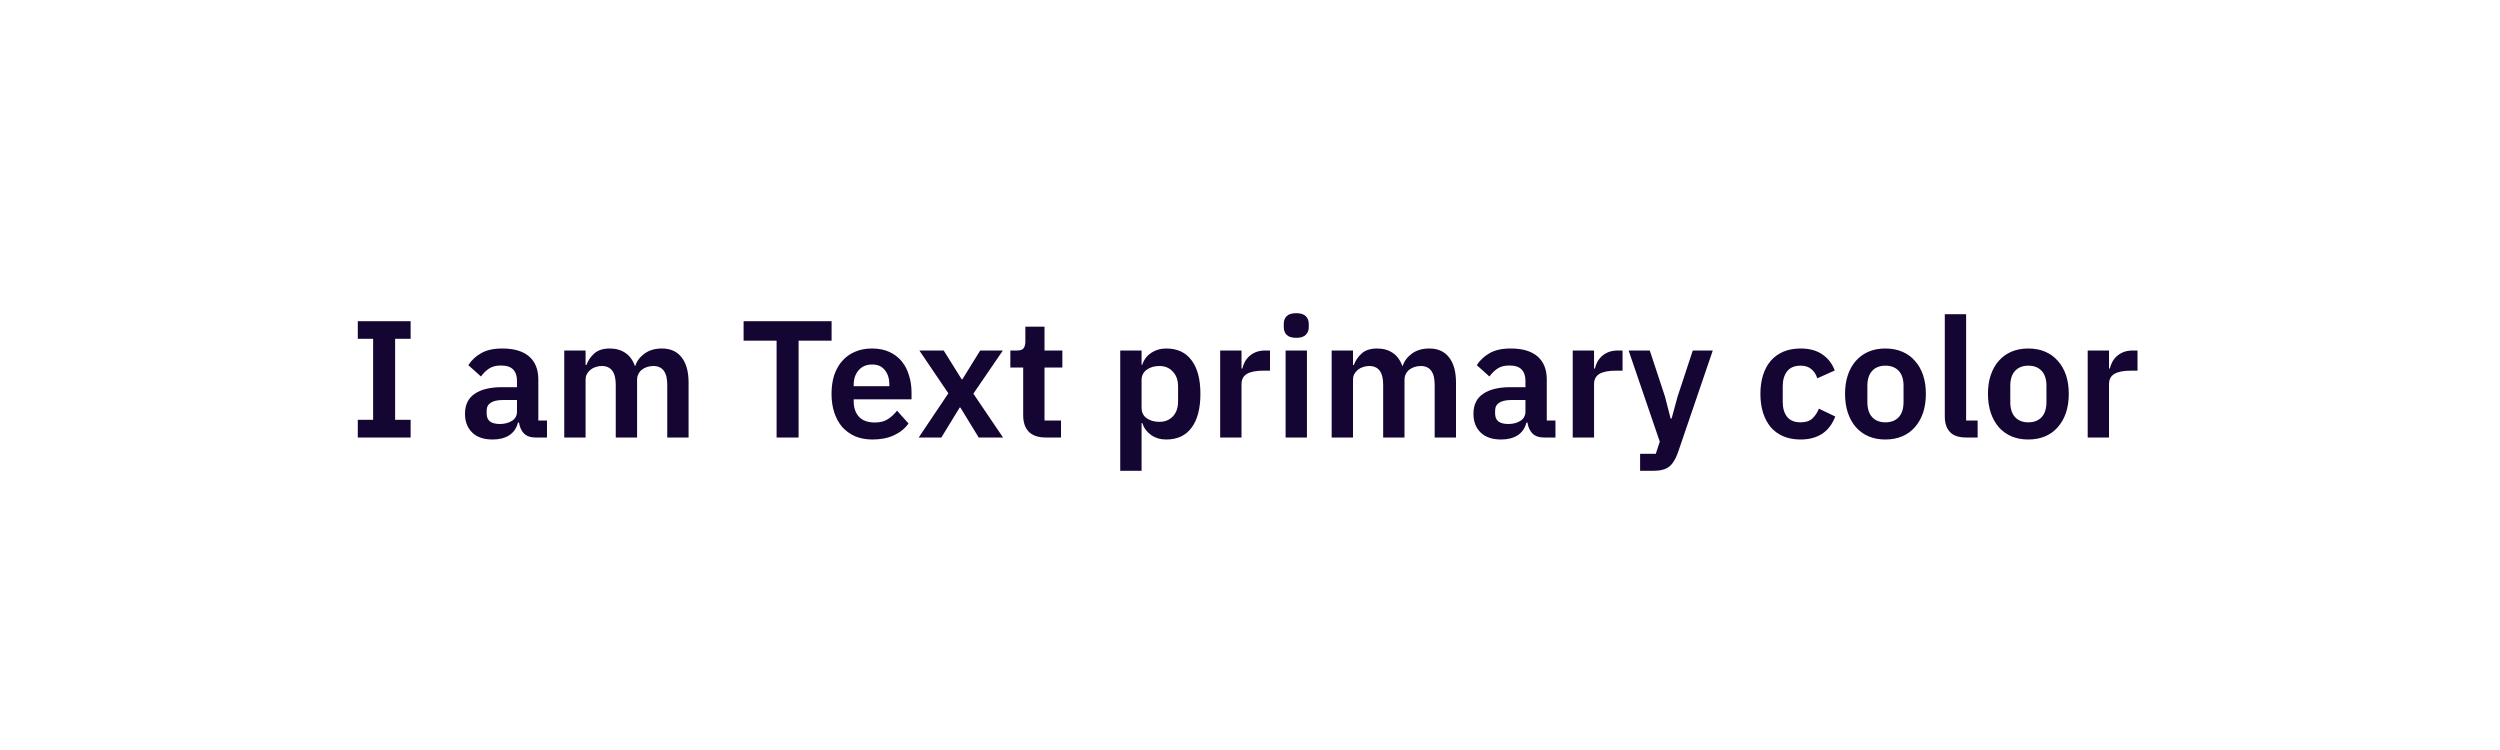 <svg width="240" height="72" viewBox="0 0 240 72" fill="none" xmlns="http://www.w3.org/2000/svg">
<path d="M34.348 42V40.304H35.82V32.528H34.348V30.832H39.42V32.528H37.932V40.304H39.42V42H34.348ZM51.375 42C50.927 42 50.569 41.872 50.303 41.616C50.047 41.349 49.887 40.997 49.823 40.56H49.727C49.588 41.104 49.306 41.515 48.879 41.792C48.452 42.059 47.924 42.192 47.295 42.192C46.441 42.192 45.785 41.968 45.327 41.52C44.868 41.072 44.639 40.475 44.639 39.728C44.639 38.864 44.948 38.224 45.567 37.808C46.185 37.381 47.066 37.168 48.207 37.168H49.631V36.56C49.631 36.091 49.508 35.728 49.263 35.472C49.017 35.216 48.623 35.088 48.079 35.088C47.599 35.088 47.209 35.195 46.911 35.408C46.623 35.611 46.377 35.856 46.175 36.144L44.959 35.056C45.268 34.576 45.679 34.192 46.191 33.904C46.703 33.605 47.38 33.456 48.223 33.456C49.353 33.456 50.212 33.712 50.799 34.224C51.386 34.736 51.679 35.472 51.679 36.432V40.368H52.511V42H51.375ZM47.983 40.704C48.441 40.704 48.831 40.603 49.151 40.4C49.471 40.197 49.631 39.899 49.631 39.504V38.4H48.319C47.252 38.4 46.719 38.741 46.719 39.424V39.696C46.719 40.037 46.825 40.293 47.039 40.464C47.263 40.624 47.578 40.704 47.983 40.704ZM54.168 42V33.648H56.216V35.04H56.296C56.456 34.603 56.712 34.229 57.064 33.92C57.416 33.611 57.907 33.456 58.536 33.456C59.112 33.456 59.608 33.595 60.024 33.872C60.44 34.149 60.75 34.571 60.952 35.136H60.984C61.134 34.667 61.427 34.272 61.864 33.952C62.312 33.621 62.872 33.456 63.544 33.456C64.366 33.456 64.995 33.739 65.432 34.304C65.88 34.869 66.104 35.675 66.104 36.72V42H64.056V36.928C64.056 35.733 63.608 35.136 62.712 35.136C62.51 35.136 62.312 35.168 62.12 35.232C61.939 35.285 61.774 35.371 61.624 35.488C61.486 35.595 61.374 35.733 61.288 35.904C61.203 36.064 61.16 36.256 61.16 36.48V42H59.112V36.928C59.112 35.733 58.664 35.136 57.768 35.136C57.576 35.136 57.384 35.168 57.192 35.232C57.011 35.285 56.846 35.371 56.696 35.488C56.558 35.595 56.44 35.733 56.344 35.904C56.259 36.064 56.216 36.256 56.216 36.48V42H54.168ZM76.665 32.704V42H74.553V32.704H71.385V30.832H79.833V32.704H76.665ZM83.763 42.192C83.144 42.192 82.59 42.091 82.099 41.888C81.619 41.675 81.209 41.381 80.867 41.008C80.537 40.624 80.281 40.165 80.099 39.632C79.918 39.088 79.827 38.48 79.827 37.808C79.827 37.147 79.912 36.549 80.083 36.016C80.264 35.483 80.52 35.029 80.851 34.656C81.182 34.272 81.587 33.979 82.067 33.776C82.547 33.563 83.091 33.456 83.699 33.456C84.35 33.456 84.915 33.568 85.395 33.792C85.875 34.016 86.27 34.32 86.579 34.704C86.888 35.088 87.118 35.536 87.267 36.048C87.427 36.549 87.507 37.088 87.507 37.664V38.336H81.955V38.544C81.955 39.152 82.126 39.643 82.467 40.016C82.808 40.379 83.315 40.56 83.987 40.56C84.499 40.56 84.915 40.453 85.235 40.24C85.566 40.027 85.859 39.755 86.115 39.424L87.219 40.656C86.878 41.136 86.409 41.515 85.811 41.792C85.225 42.059 84.542 42.192 83.763 42.192ZM83.731 34.992C83.187 34.992 82.755 35.173 82.435 35.536C82.115 35.899 81.955 36.368 81.955 36.944V37.072H85.379V36.928C85.379 36.352 85.235 35.888 84.947 35.536C84.67 35.173 84.264 34.992 83.731 34.992ZM88.195 42L91.043 37.76L88.259 33.648H90.595L92.323 36.416H92.387L94.099 33.648H96.275L93.443 37.792L96.291 42H93.955L92.195 39.12H92.131L90.371 42H88.195ZM100.386 42C99.682 42 99.143 41.819 98.77 41.456C98.407 41.083 98.226 40.555 98.226 39.872V35.28H96.994V33.648H97.634C97.943 33.648 98.151 33.579 98.258 33.44C98.375 33.291 98.434 33.072 98.434 32.784V31.36H100.274V33.648H101.986V35.28H100.274V40.368H101.858V42H100.386ZM107.543 33.648H109.591V35.024H109.655C109.805 34.544 110.087 34.165 110.503 33.888C110.919 33.6 111.405 33.456 111.959 33.456C113.026 33.456 113.837 33.835 114.391 34.592C114.957 35.339 115.239 36.411 115.239 37.808C115.239 39.216 114.957 40.299 114.391 41.056C113.837 41.813 113.026 42.192 111.959 42.192C111.405 42.192 110.919 42.048 110.503 41.76C110.098 41.472 109.815 41.088 109.655 40.608H109.591V45.2H107.543V33.648ZM111.303 40.496C111.837 40.496 112.269 40.32 112.599 39.968C112.93 39.616 113.095 39.141 113.095 38.544V37.104C113.095 36.507 112.93 36.032 112.599 35.68C112.269 35.317 111.837 35.136 111.303 35.136C110.813 35.136 110.402 35.259 110.071 35.504C109.751 35.749 109.591 36.075 109.591 36.48V39.136C109.591 39.573 109.751 39.909 110.071 40.144C110.402 40.379 110.813 40.496 111.303 40.496ZM117.137 42V33.648H119.185V35.376H119.265C119.318 35.152 119.398 34.939 119.505 34.736C119.622 34.523 119.772 34.336 119.953 34.176C120.134 34.016 120.348 33.888 120.593 33.792C120.849 33.696 121.142 33.648 121.473 33.648H121.921V35.584H121.281C120.588 35.584 120.065 35.685 119.713 35.888C119.361 36.091 119.185 36.421 119.185 36.88V42H117.137ZM124.442 32.432C124.016 32.432 123.706 32.336 123.514 32.144C123.333 31.952 123.242 31.707 123.242 31.408V31.088C123.242 30.789 123.333 30.544 123.514 30.352C123.706 30.16 124.016 30.064 124.442 30.064C124.858 30.064 125.162 30.16 125.354 30.352C125.546 30.544 125.642 30.789 125.642 31.088V31.408C125.642 31.707 125.546 31.952 125.354 32.144C125.162 32.336 124.858 32.432 124.442 32.432ZM123.418 33.648H125.466V42H123.418V33.648ZM127.84 42V33.648H129.888V35.04H129.968C130.128 34.603 130.384 34.229 130.736 33.92C131.088 33.611 131.579 33.456 132.208 33.456C132.784 33.456 133.28 33.595 133.696 33.872C134.112 34.149 134.422 34.571 134.624 35.136H134.656C134.806 34.667 135.099 34.272 135.536 33.952C135.984 33.621 136.544 33.456 137.216 33.456C138.038 33.456 138.667 33.739 139.104 34.304C139.552 34.869 139.776 35.675 139.776 36.72V42H137.728V36.928C137.728 35.733 137.28 35.136 136.384 35.136C136.182 35.136 135.984 35.168 135.792 35.232C135.611 35.285 135.446 35.371 135.296 35.488C135.158 35.595 135.046 35.733 134.96 35.904C134.875 36.064 134.832 36.256 134.832 36.48V42H132.784V36.928C132.784 35.733 132.336 35.136 131.44 35.136C131.248 35.136 131.056 35.168 130.864 35.232C130.683 35.285 130.518 35.371 130.368 35.488C130.23 35.595 130.112 35.733 130.016 35.904C129.931 36.064 129.888 36.256 129.888 36.48V42H127.84ZM148.187 42C147.739 42 147.382 41.872 147.115 41.616C146.859 41.349 146.699 40.997 146.635 40.56H146.539C146.401 41.104 146.118 41.515 145.691 41.792C145.265 42.059 144.737 42.192 144.107 42.192C143.254 42.192 142.598 41.968 142.139 41.52C141.681 41.072 141.451 40.475 141.451 39.728C141.451 38.864 141.761 38.224 142.379 37.808C142.998 37.381 143.878 37.168 145.019 37.168H146.443V36.56C146.443 36.091 146.321 35.728 146.075 35.472C145.83 35.216 145.435 35.088 144.891 35.088C144.411 35.088 144.022 35.195 143.723 35.408C143.435 35.611 143.19 35.856 142.987 36.144L141.771 35.056C142.081 34.576 142.491 34.192 143.003 33.904C143.515 33.605 144.193 33.456 145.035 33.456C146.166 33.456 147.025 33.712 147.611 34.224C148.198 34.736 148.491 35.472 148.491 36.432V40.368H149.323V42H148.187ZM144.795 40.704C145.254 40.704 145.643 40.603 145.963 40.4C146.283 40.197 146.443 39.899 146.443 39.504V38.4H145.131C144.065 38.4 143.531 38.741 143.531 39.424V39.696C143.531 40.037 143.638 40.293 143.851 40.464C144.075 40.624 144.39 40.704 144.795 40.704ZM150.981 42V33.648H153.029V35.376H153.109C153.162 35.152 153.242 34.939 153.349 34.736C153.466 34.523 153.616 34.336 153.797 34.176C153.978 34.016 154.192 33.888 154.437 33.792C154.693 33.696 154.986 33.648 155.317 33.648H155.765V35.584H155.125C154.432 35.584 153.909 35.685 153.557 35.888C153.205 36.091 153.029 36.421 153.029 36.88V42H150.981ZM162.507 33.648H164.427L161.067 43.488C160.96 43.787 160.838 44.043 160.699 44.256C160.571 44.48 160.416 44.661 160.235 44.8C160.054 44.939 159.835 45.04 159.579 45.104C159.323 45.168 159.024 45.2 158.683 45.2H157.451V43.568H158.955L159.339 42.4L156.347 33.648H158.379L159.835 38.064L160.379 40.176H160.475L161.051 38.064L162.507 33.648ZM172.855 42.192C172.236 42.192 171.687 42.091 171.207 41.888C170.727 41.685 170.322 41.392 169.991 41.008C169.671 40.624 169.426 40.165 169.255 39.632C169.084 39.088 168.999 38.48 168.999 37.808C168.999 37.136 169.084 36.533 169.255 36C169.426 35.467 169.671 35.013 169.991 34.64C170.322 34.256 170.727 33.963 171.207 33.76C171.687 33.557 172.236 33.456 172.855 33.456C173.698 33.456 174.391 33.643 174.935 34.016C175.49 34.389 175.89 34.907 176.135 35.568L174.455 36.32C174.359 35.968 174.178 35.68 173.911 35.456C173.655 35.221 173.303 35.104 172.855 35.104C172.279 35.104 171.847 35.285 171.559 35.648C171.282 36.011 171.143 36.485 171.143 37.072V38.592C171.143 39.179 171.282 39.653 171.559 40.016C171.847 40.368 172.279 40.544 172.855 40.544C173.346 40.544 173.724 40.421 173.991 40.176C174.258 39.92 174.466 39.605 174.615 39.232L176.183 39.984C175.906 40.72 175.484 41.275 174.919 41.648C174.354 42.011 173.666 42.192 172.855 42.192ZM180.996 42.192C180.399 42.192 179.86 42.091 179.38 41.888C178.911 41.685 178.505 41.392 178.164 41.008C177.833 40.624 177.577 40.165 177.396 39.632C177.215 39.088 177.124 38.48 177.124 37.808C177.124 37.136 177.215 36.533 177.396 36C177.577 35.467 177.833 35.013 178.164 34.64C178.505 34.256 178.911 33.963 179.38 33.76C179.86 33.557 180.399 33.456 180.996 33.456C181.593 33.456 182.132 33.557 182.612 33.76C183.092 33.963 183.497 34.256 183.828 34.64C184.169 35.013 184.431 35.467 184.612 36C184.793 36.533 184.884 37.136 184.884 37.808C184.884 38.48 184.793 39.088 184.612 39.632C184.431 40.165 184.169 40.624 183.828 41.008C183.497 41.392 183.092 41.685 182.612 41.888C182.132 42.091 181.593 42.192 180.996 42.192ZM180.996 40.544C181.54 40.544 181.967 40.379 182.276 40.048C182.585 39.717 182.74 39.232 182.74 38.592V37.04C182.74 36.411 182.585 35.931 182.276 35.6C181.967 35.269 181.54 35.104 180.996 35.104C180.463 35.104 180.041 35.269 179.732 35.6C179.423 35.931 179.268 36.411 179.268 37.04V38.592C179.268 39.232 179.423 39.717 179.732 40.048C180.041 40.379 180.463 40.544 180.996 40.544ZM188.748 42C188.044 42 187.526 41.824 187.196 41.472C186.865 41.12 186.7 40.624 186.7 39.984V30.16H188.748V40.368H189.852V42H188.748ZM194.715 42.192C194.117 42.192 193.579 42.091 193.099 41.888C192.629 41.685 192.224 41.392 191.883 41.008C191.552 40.624 191.296 40.165 191.115 39.632C190.933 39.088 190.843 38.48 190.843 37.808C190.843 37.136 190.933 36.533 191.115 36C191.296 35.467 191.552 35.013 191.883 34.64C192.224 34.256 192.629 33.963 193.099 33.76C193.579 33.557 194.117 33.456 194.715 33.456C195.312 33.456 195.851 33.557 196.331 33.76C196.811 33.963 197.216 34.256 197.547 34.64C197.888 35.013 198.149 35.467 198.331 36C198.512 36.533 198.603 37.136 198.603 37.808C198.603 38.48 198.512 39.088 198.331 39.632C198.149 40.165 197.888 40.624 197.547 41.008C197.216 41.392 196.811 41.685 196.331 41.888C195.851 42.091 195.312 42.192 194.715 42.192ZM194.715 40.544C195.259 40.544 195.685 40.379 195.995 40.048C196.304 39.717 196.459 39.232 196.459 38.592V37.04C196.459 36.411 196.304 35.931 195.995 35.6C195.685 35.269 195.259 35.104 194.715 35.104C194.181 35.104 193.76 35.269 193.451 35.6C193.141 35.931 192.987 36.411 192.987 37.04V38.592C192.987 39.232 193.141 39.717 193.451 40.048C193.76 40.379 194.181 40.544 194.715 40.544ZM200.418 42V33.648H202.466V35.376H202.546C202.6 35.152 202.68 34.939 202.786 34.736C202.904 34.523 203.053 34.336 203.234 34.176C203.416 34.016 203.629 33.888 203.874 33.792C204.13 33.696 204.424 33.648 204.754 33.648H205.202V35.584H204.562C203.869 35.584 203.346 35.685 202.994 35.888C202.642 36.091 202.466 36.421 202.466 36.88V42H200.418Z" fill="#140532"/>
</svg>
